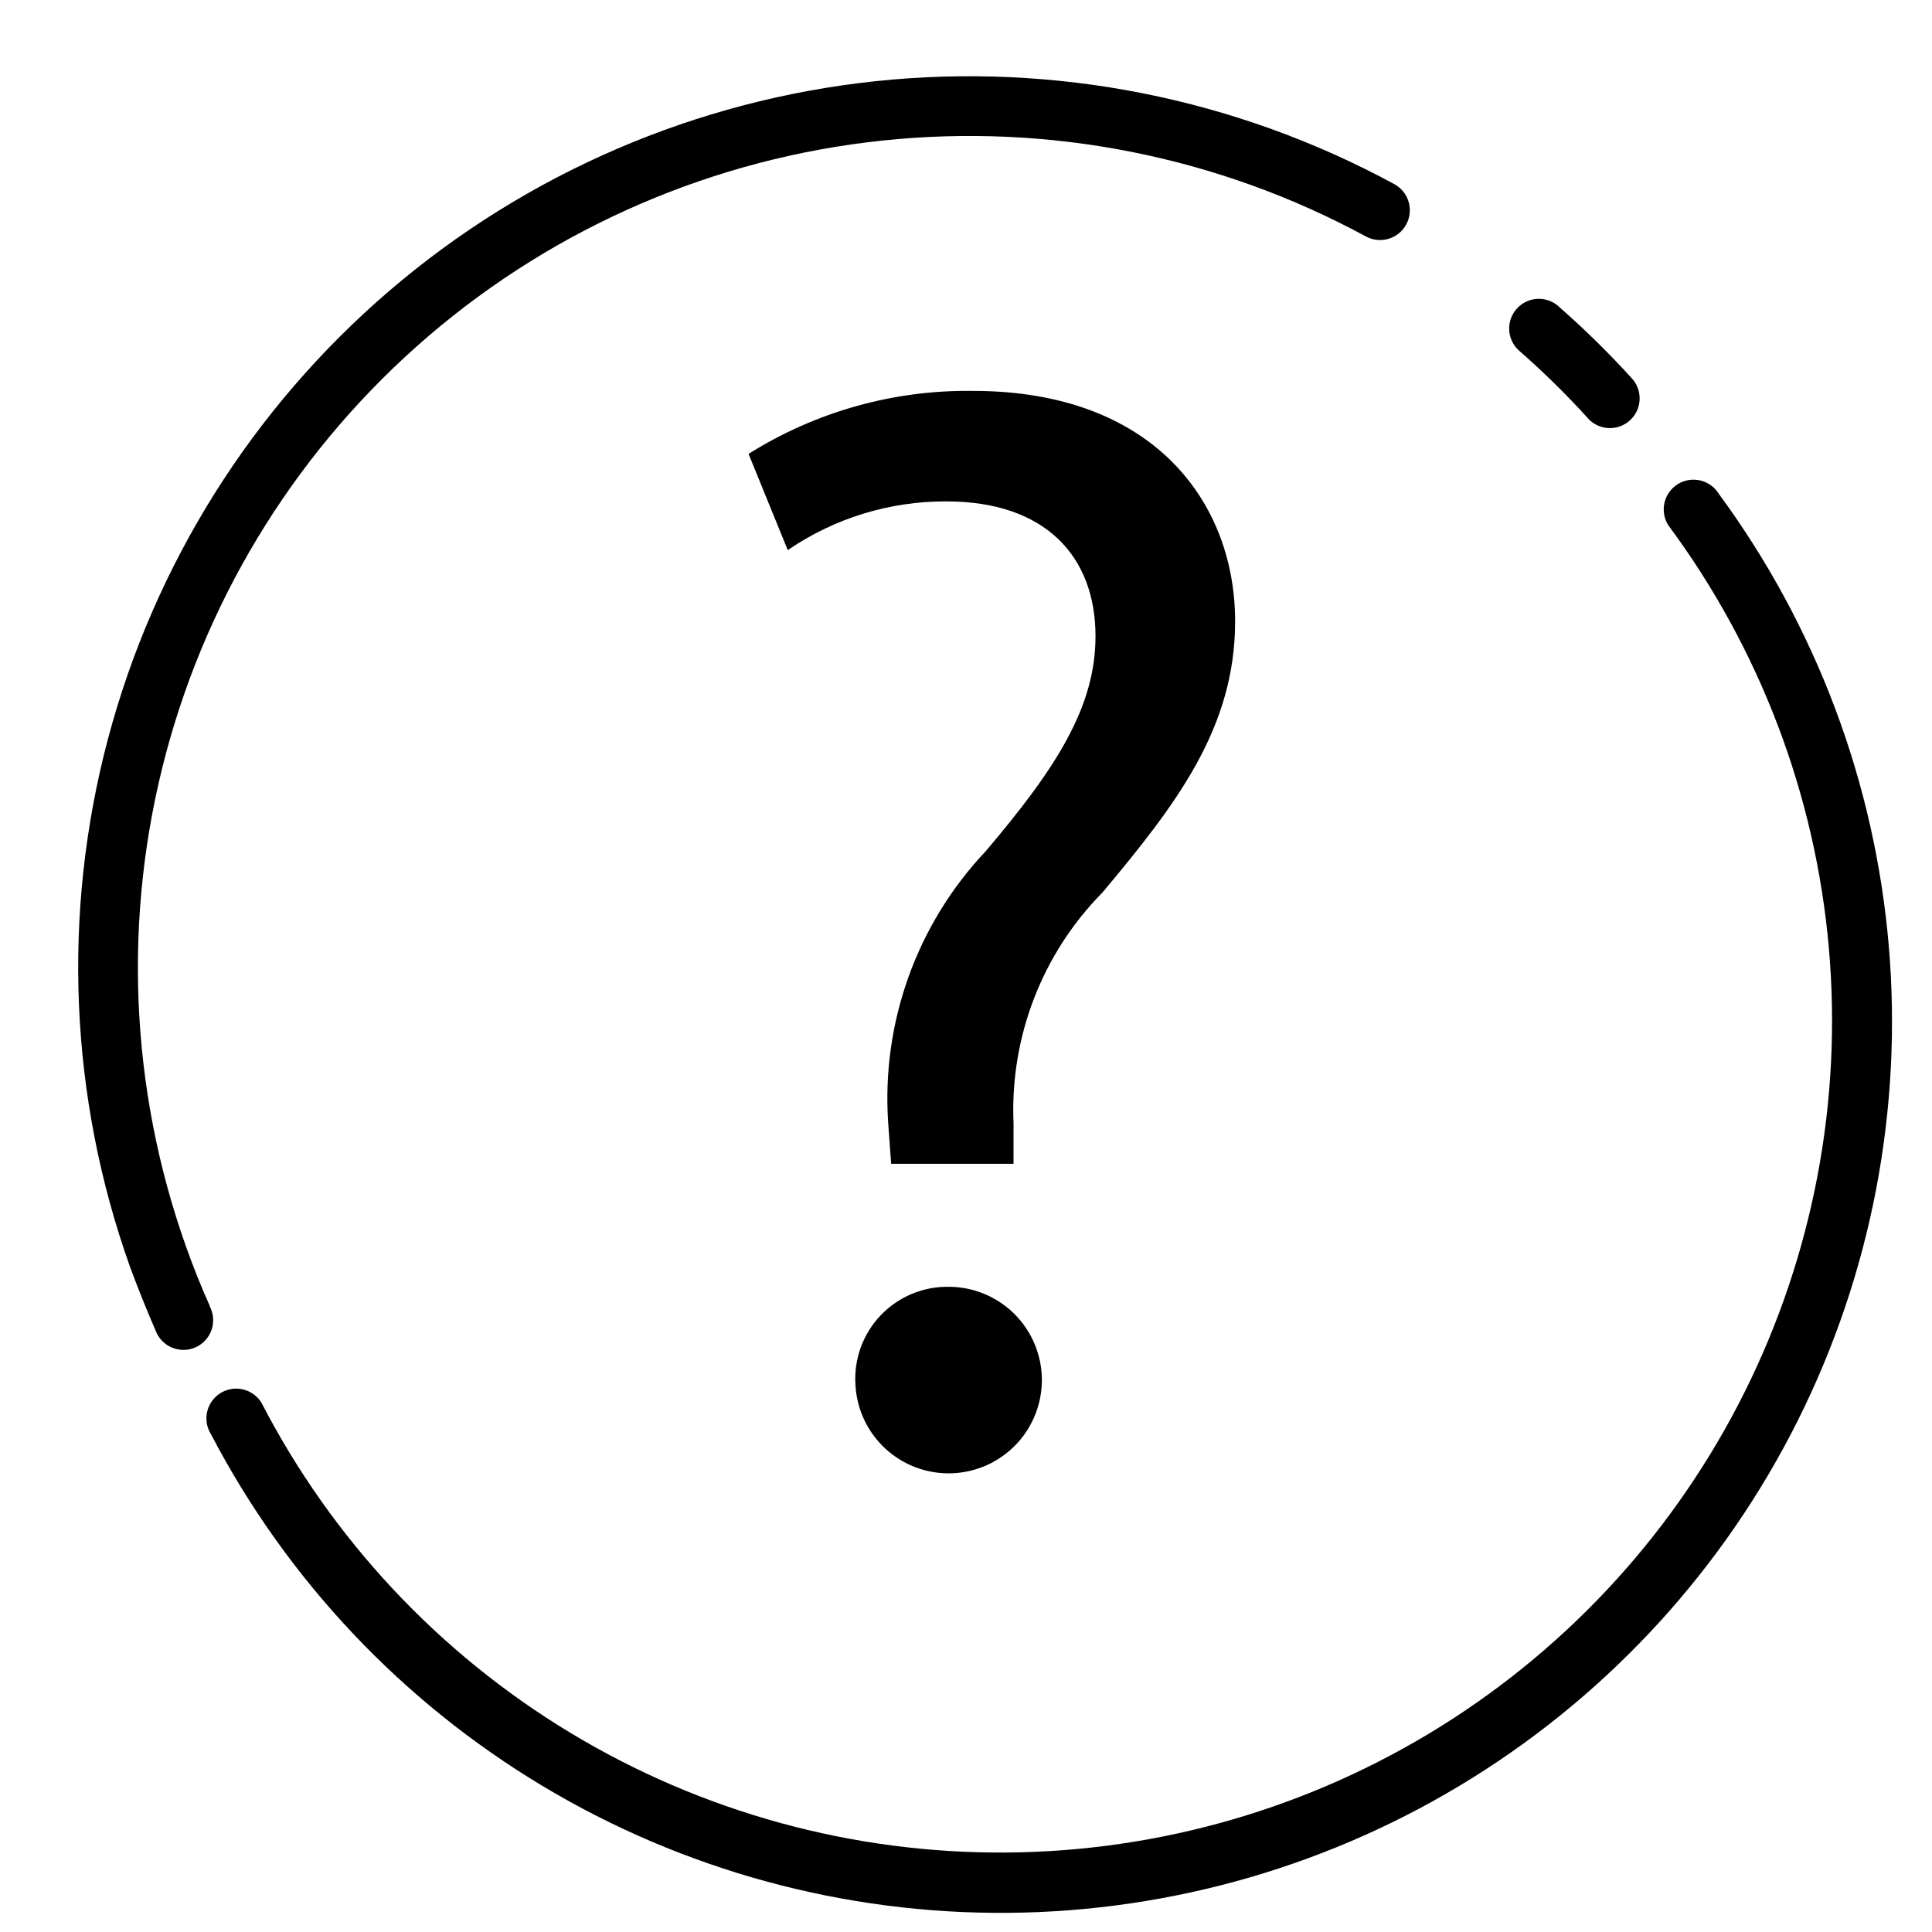 <?xml version="1.0" encoding="UTF-8"?>
<!-- The Best Svg Icon site in the world: iconSvg.co, Visit us! https://iconsvg.co -->
<svg fill="#000000" width="800px" height="800px" version="1.1" viewBox="144 144 512 512" xmlns="http://www.w3.org/2000/svg">
 <g>
  <path d="m199.58 490.05c-2.309-5.144-4.41-10.391-6.297-15.742l-0.004-0.004c-14.938-42.008-16.781-87.559-5.297-130.64 11.488-43.082 35.77-81.664 69.641-110.66 33.871-28.996 75.738-47.035 120.07-51.738 44.34-4.707 89.059 4.144 128.26 25.383 3.824 2.09 8.617 0.68 10.703-3.148 2.09-3.824 0.68-8.617-3.148-10.703-42.023-22.805-89.977-32.316-137.52-27.277s-92.445 24.391-128.75 55.496c-36.312 31.105-62.324 72.5-74.602 118.71-12.277 46.211-10.238 95.059 5.848 140.08 2.098 5.668 4.356 11.285 6.769 16.848 0.77 2.031 2.344 3.656 4.348 4.484 2.008 0.832 4.269 0.801 6.25-0.094 1.98-0.891 3.504-2.562 4.211-4.617 0.703-2.055 0.531-4.309-0.48-6.231z"/>
  <path d="m599.48 274.83c-2.305-3.695-7.168-4.82-10.863-2.519-3.695 2.305-4.824 7.168-2.519 10.863 24.258 32.688 38.992 71.457 42.566 112 3.574 40.547-4.148 81.293-22.312 117.72-18.164 36.426-46.062 67.113-80.602 88.656-34.539 21.543-74.367 33.098-115.07 33.391-40.707 0.293-80.695-10.695-115.54-31.738-34.844-21.047-63.176-51.328-81.863-87.492-2.305-3.695-7.168-4.824-10.863-2.519-3.695 2.305-4.824 7.168-2.519 10.863 20.133 38.562 50.523 70.816 87.82 93.203 37.297 22.387 80.055 34.035 123.55 33.664 43.5-0.375 86.051-12.754 122.96-35.773 36.906-23.023 66.742-55.793 86.211-94.691 19.465-38.902 27.812-82.426 24.113-125.77s-19.297-84.82-45.074-119.86z"/>
  <path d="m564.52 254.52c1.348 1.672 3.32 2.723 5.457 2.906 2.141 0.184 4.262-0.516 5.875-1.934 1.613-1.418 2.574-3.434 2.664-5.582 0.09-2.144-0.699-4.234-2.188-5.781-5.945-6.543-12.254-12.742-18.895-18.578-1.516-1.547-3.606-2.402-5.777-2.359-2.168 0.043-4.219 0.98-5.676 2.59-1.457 1.605-2.184 3.742-2.012 5.906 0.172 2.16 1.227 4.156 2.918 5.512 6.195 5.441 12.082 11.223 17.633 17.32z"/>
  <path d="m370.71 511.15c0.371 6.449 3.254 12.5 8.031 16.852 4.777 4.356 11.066 6.664 17.527 6.434 6.457-0.23 12.566-2.981 17.023-7.664 4.453-4.68 6.898-10.918 6.812-17.379-0.09-6.465-2.707-12.633-7.289-17.191-4.582-4.555-10.77-7.137-17.23-7.188-6.863-0.148-13.477 2.598-18.211 7.574-4.734 4.973-7.152 11.711-6.664 18.562z"/>
  <path d="m471.32 308.68c0-31.488-21.57-61.086-69.43-61.086h-0.004c-21.031-0.301-41.699 5.496-59.512 16.688l10.391 25.504c12.375-8.473 27.039-12.977 42.039-12.91 26.137 0 39.516 14.484 39.516 35.738 0 18.734-10.391 34.953-29.125 56.992v0.004c-18.258 19.336-27.617 45.414-25.82 71.949l0.789 10.863h32.434v-10.863h-0.004c-0.949-22.758 7.606-44.887 23.617-61.086 19.363-23.145 35.109-43.453 35.109-71.793z"/>
 </g>
</svg>